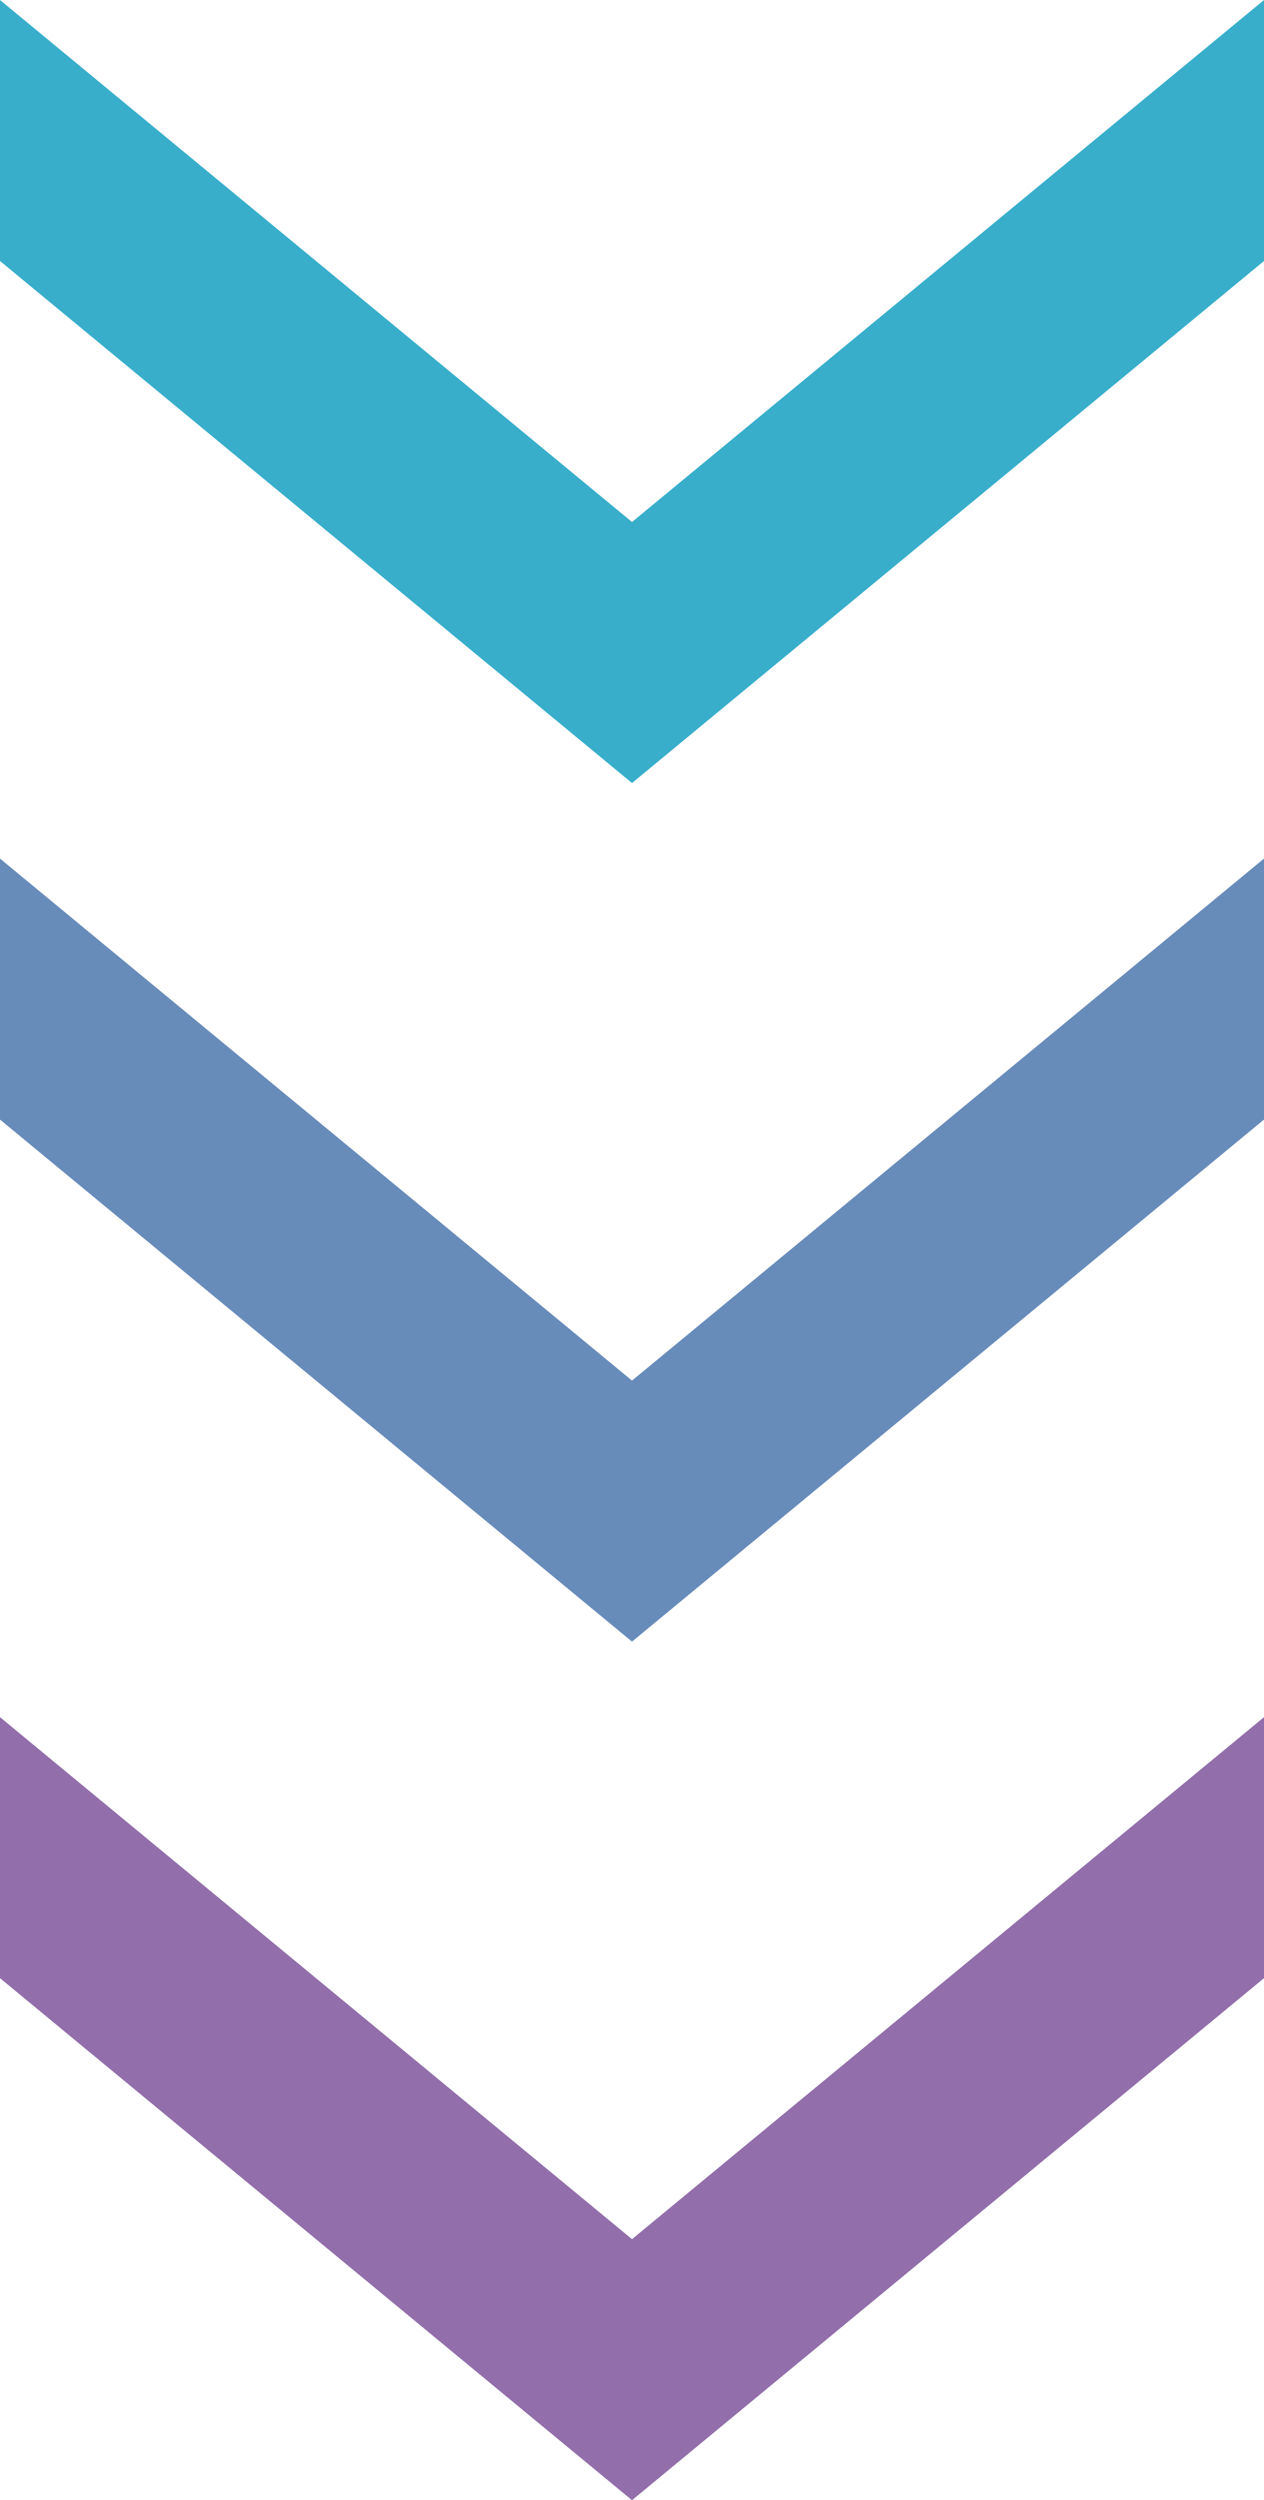 <svg xmlns="http://www.w3.org/2000/svg" width="21" height="41.508" viewBox="0 0 21 41.508">
  <g id="グループ_20" data-name="グループ 20" transform="translate(1843 -483) rotate(90)">
    <path id="download" d="M0,21,8.666,10.5,0,0H4.333L13,10.5,4.333,21Z" transform="translate(483 1822)" fill="#38aecb"/>
    <path id="download-2" data-name="download" d="M0,21,8.666,10.5,0,0H4.333L13,10.5,4.333,21Z" transform="translate(497.254 1822)" fill="#688cba"/>
    <path id="download-3" data-name="download" d="M0,21,8.666,10.5,0,0H4.333L13,10.5,4.333,21Z" transform="translate(511.508 1822)" fill="#926fab"/>
  </g>
</svg>
